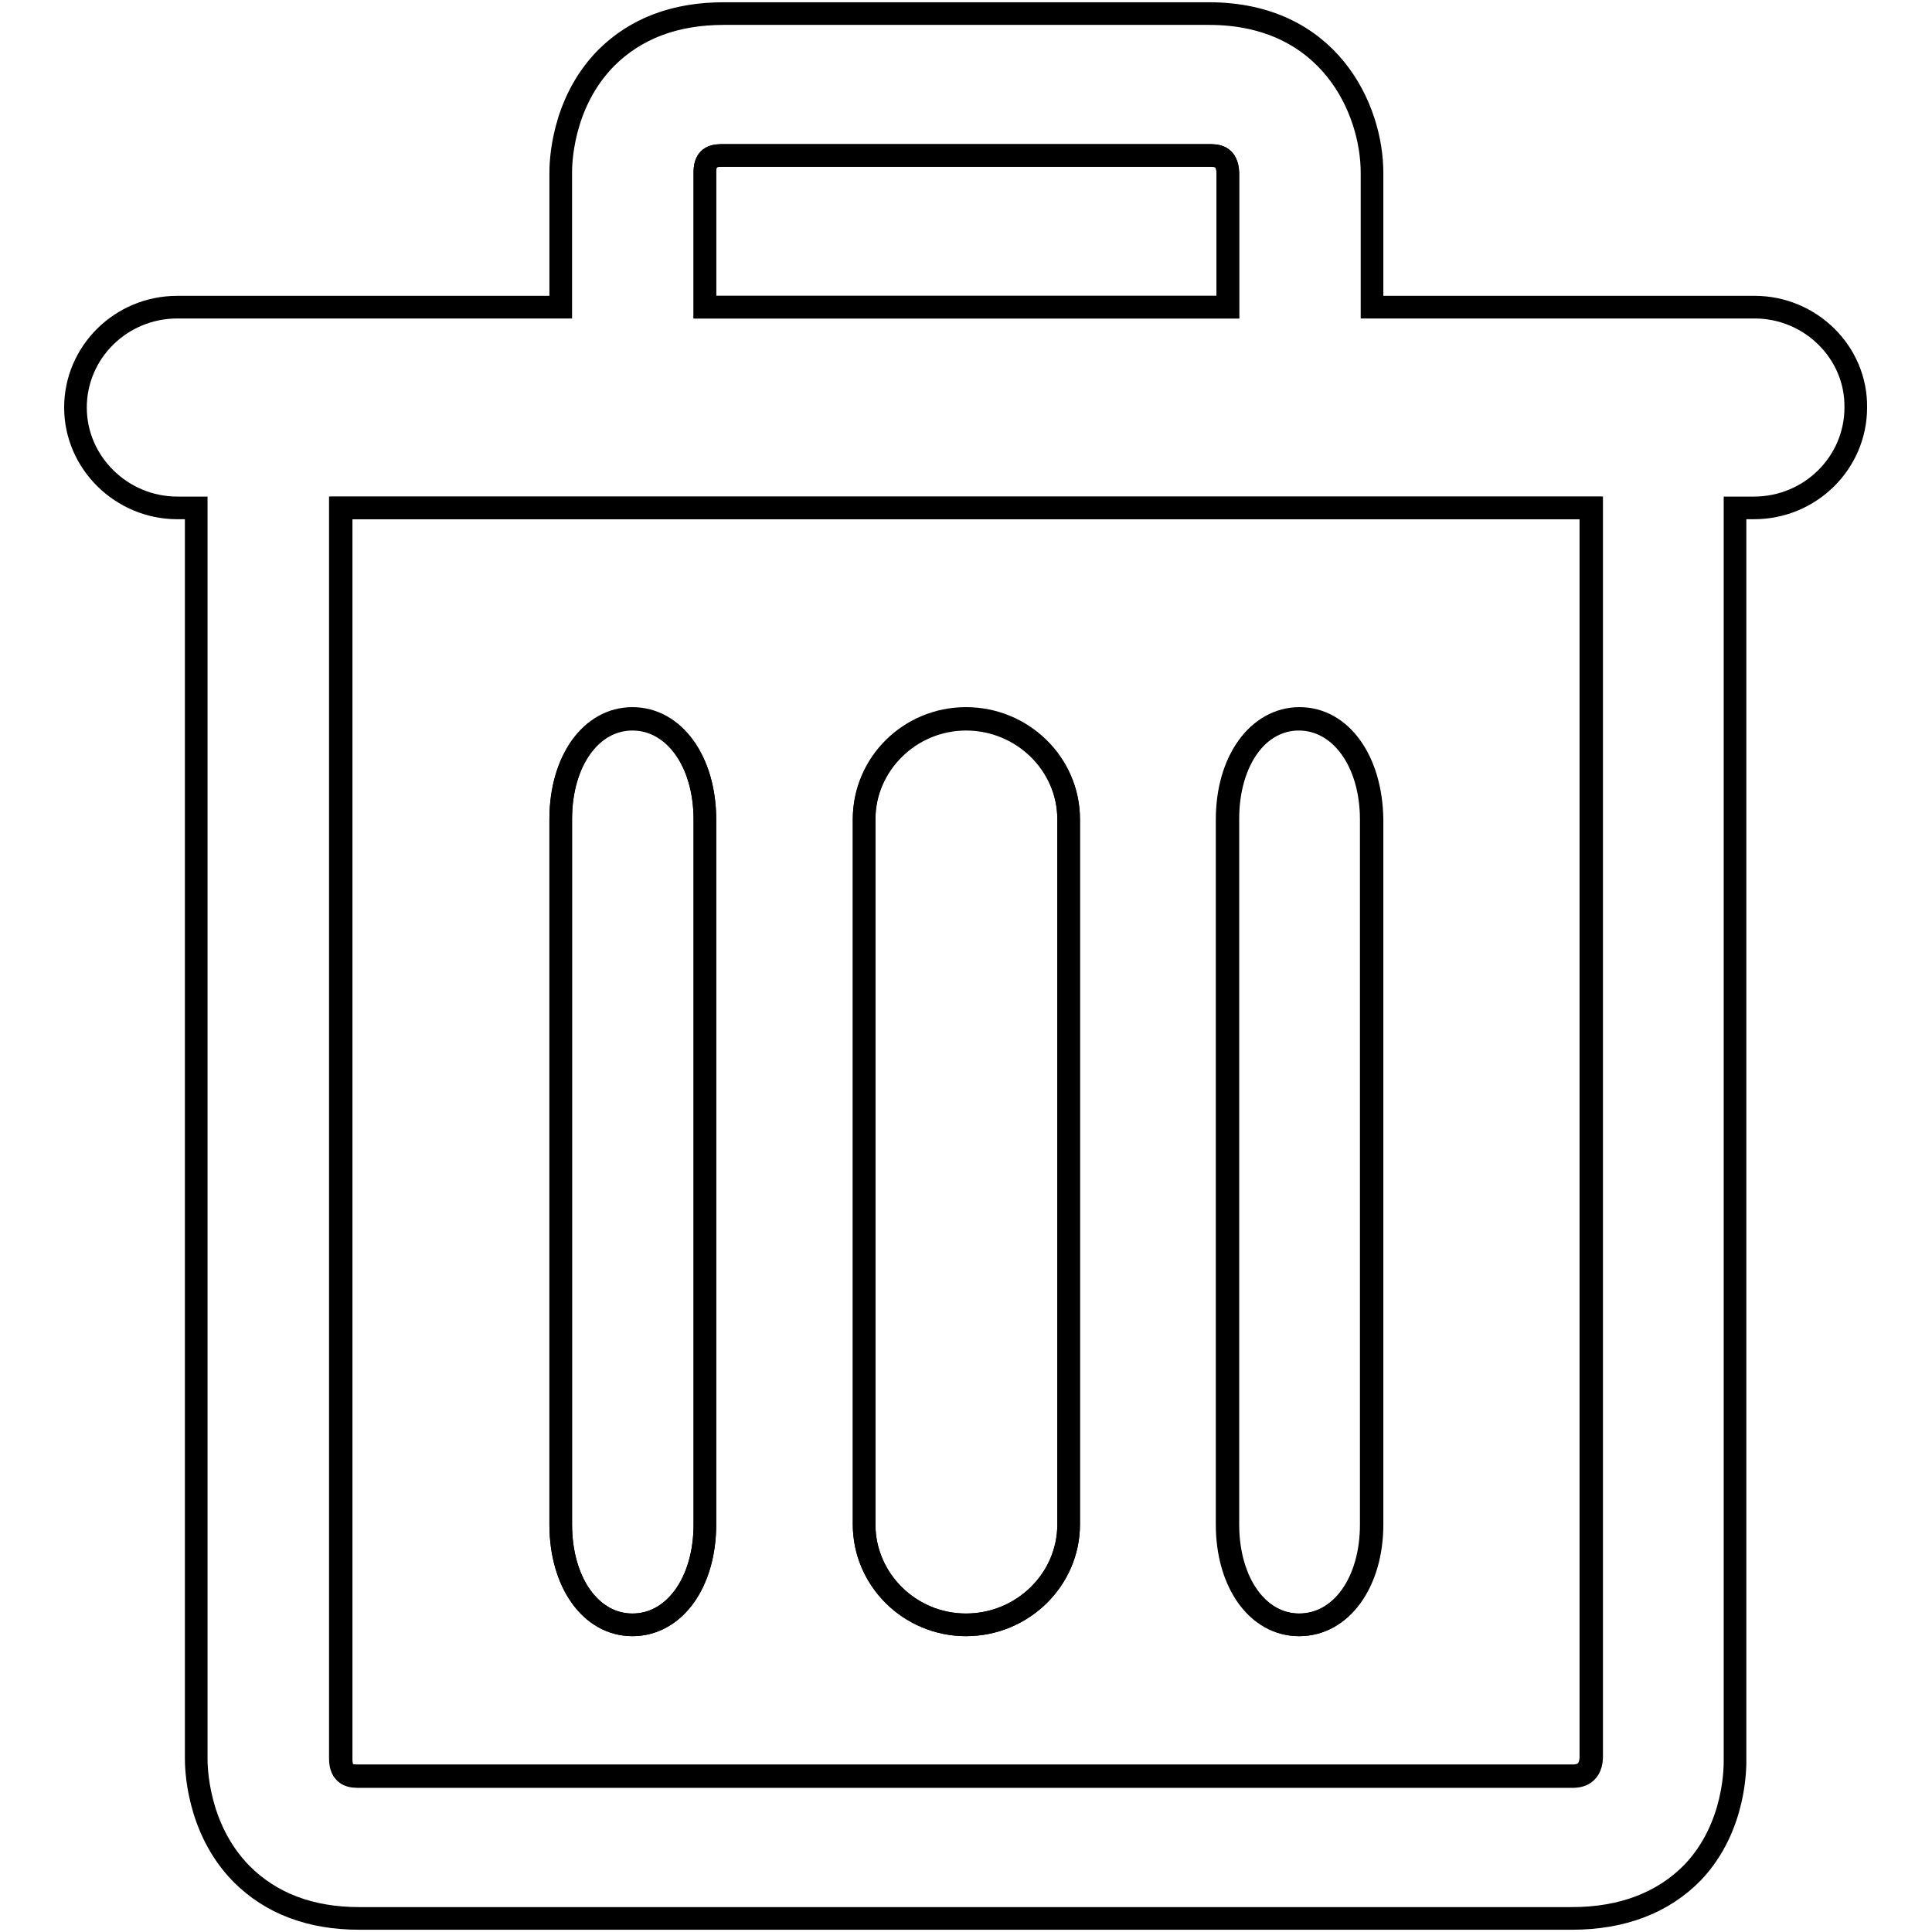 <?xml version="1.0" encoding="utf-8"?>
<!-- Svg Vector Icons : http://www.onlinewebfonts.com/icon -->
<!DOCTYPE svg PUBLIC "-//W3C//DTD SVG 1.1//EN" "http://www.w3.org/Graphics/SVG/1.1/DTD/svg11.dtd">
<svg version="1.1" xmlns="http://www.w3.org/2000/svg" xmlns:xlink="http://www.w3.org/1999/xlink" x="0px" y="0px" viewBox="0 0 256 256" enable-background="new 0 0 256 256" xml:space="preserve">
<g><g><path stroke-width="3" fill-opacity="0" stroke="#000000"  d="M162.7,22.9c-0.1-2.3-1.5-2.3-2.5-2.3H95.9c-1.1,0-2.5,0-2.5,2.2v17.9h69.3L162.7,22.9L162.7,22.9z"/><path stroke-width="3" fill-opacity="0" stroke="#000000"  d="M45.1,67.3v165.7c0,2.3,1.4,2.3,2.5,2.3h160.7c0.6,0,2.4,0,2.5-2.4l0-165.6H45.1L45.1,67.3z M93.4,202c0,7.7-4,13.3-9.6,13.3c-5.5,0-9.5-5.6-9.5-13.3v-93.4c0-7.7,4-13.3,9.5-13.3c5.5,0,9.6,5.6,9.6,13.3V202z M141.6,202c0,7.3-6.1,13.3-13.6,13.3c-7.5,0-13.5-6-13.5-13.3v-93.4c0-7.3,6.1-13.3,13.5-13.3c7.5,0,13.6,6,13.6,13.3V202z M181.7,202c0,7.7-4,13.3-9.6,13.3c-5.5,0-9.5-5.6-9.5-13.3v-93.4c0-7.7,4-13.3,9.5-13.3c5.5,0,9.6,5.6,9.6,13.3V202z"/><path stroke-width="3" fill-opacity="0" stroke="#000000"  d="M128,95.2c-7.5,0-13.5,6-13.5,13.3V202c0,7.3,6.1,13.3,13.5,13.3c7.5,0,13.6-6,13.6-13.3v-93.5C141.6,101.2,135.5,95.2,128,95.2z"/><path stroke-width="3" fill-opacity="0" stroke="#000000"  d="M83.8,95.2c-5.5,0-9.5,5.6-9.5,13.3V202c0,7.7,4,13.3,9.5,13.3c5.5,0,9.6-5.6,9.6-13.3v-93.4C93.4,100.8,89.3,95.2,83.8,95.2z"/><path stroke-width="3" fill-opacity="0" stroke="#000000"  d="M232.5,40.7h-50.7V22.9c0-8.5-5.7-21.1-21.6-21.1H95.9c-6.5,0-11.7,2-15.6,5.9c-6,6.1-6,14.3-6,15.2v17.8H23.5c-7.5,0-13.5,6-13.5,13.3c0,7.3,6.1,13.3,13.5,13.3h2.5V233c0,0.9,0,9.2,6,15.3c3.9,3.9,9.1,5.9,15.6,5.9h160.7c6.7,0,12.1-2.1,16-6.1c5.8-6.1,5.6-14.3,5.6-15V67.3h2.5c7.5,0,13.5-6,13.5-13.3C246,46.7,239.9,40.7,232.5,40.7z M93.4,22.8c0-2.2,1.4-2.2,2.5-2.2h64.3c1,0,2.4,0,2.5,2.3v17.8H93.4V22.8z M208.3,235.4H47.7c-1.1,0-2.5,0-2.5-2.3V67.3h165.7l0,165.6C210.8,235.4,208.9,235.4,208.3,235.4z"/><path stroke-width="3" fill-opacity="0" stroke="#000000"  d="M172.2,95.2c-5.5,0-9.5,5.6-9.5,13.3V202c0,7.7,4,13.3,9.5,13.3c5.5,0,9.6-5.6,9.6-13.3v-93.4C181.7,100.8,177.7,95.2,172.2,95.2z"/></g></g>
</svg>